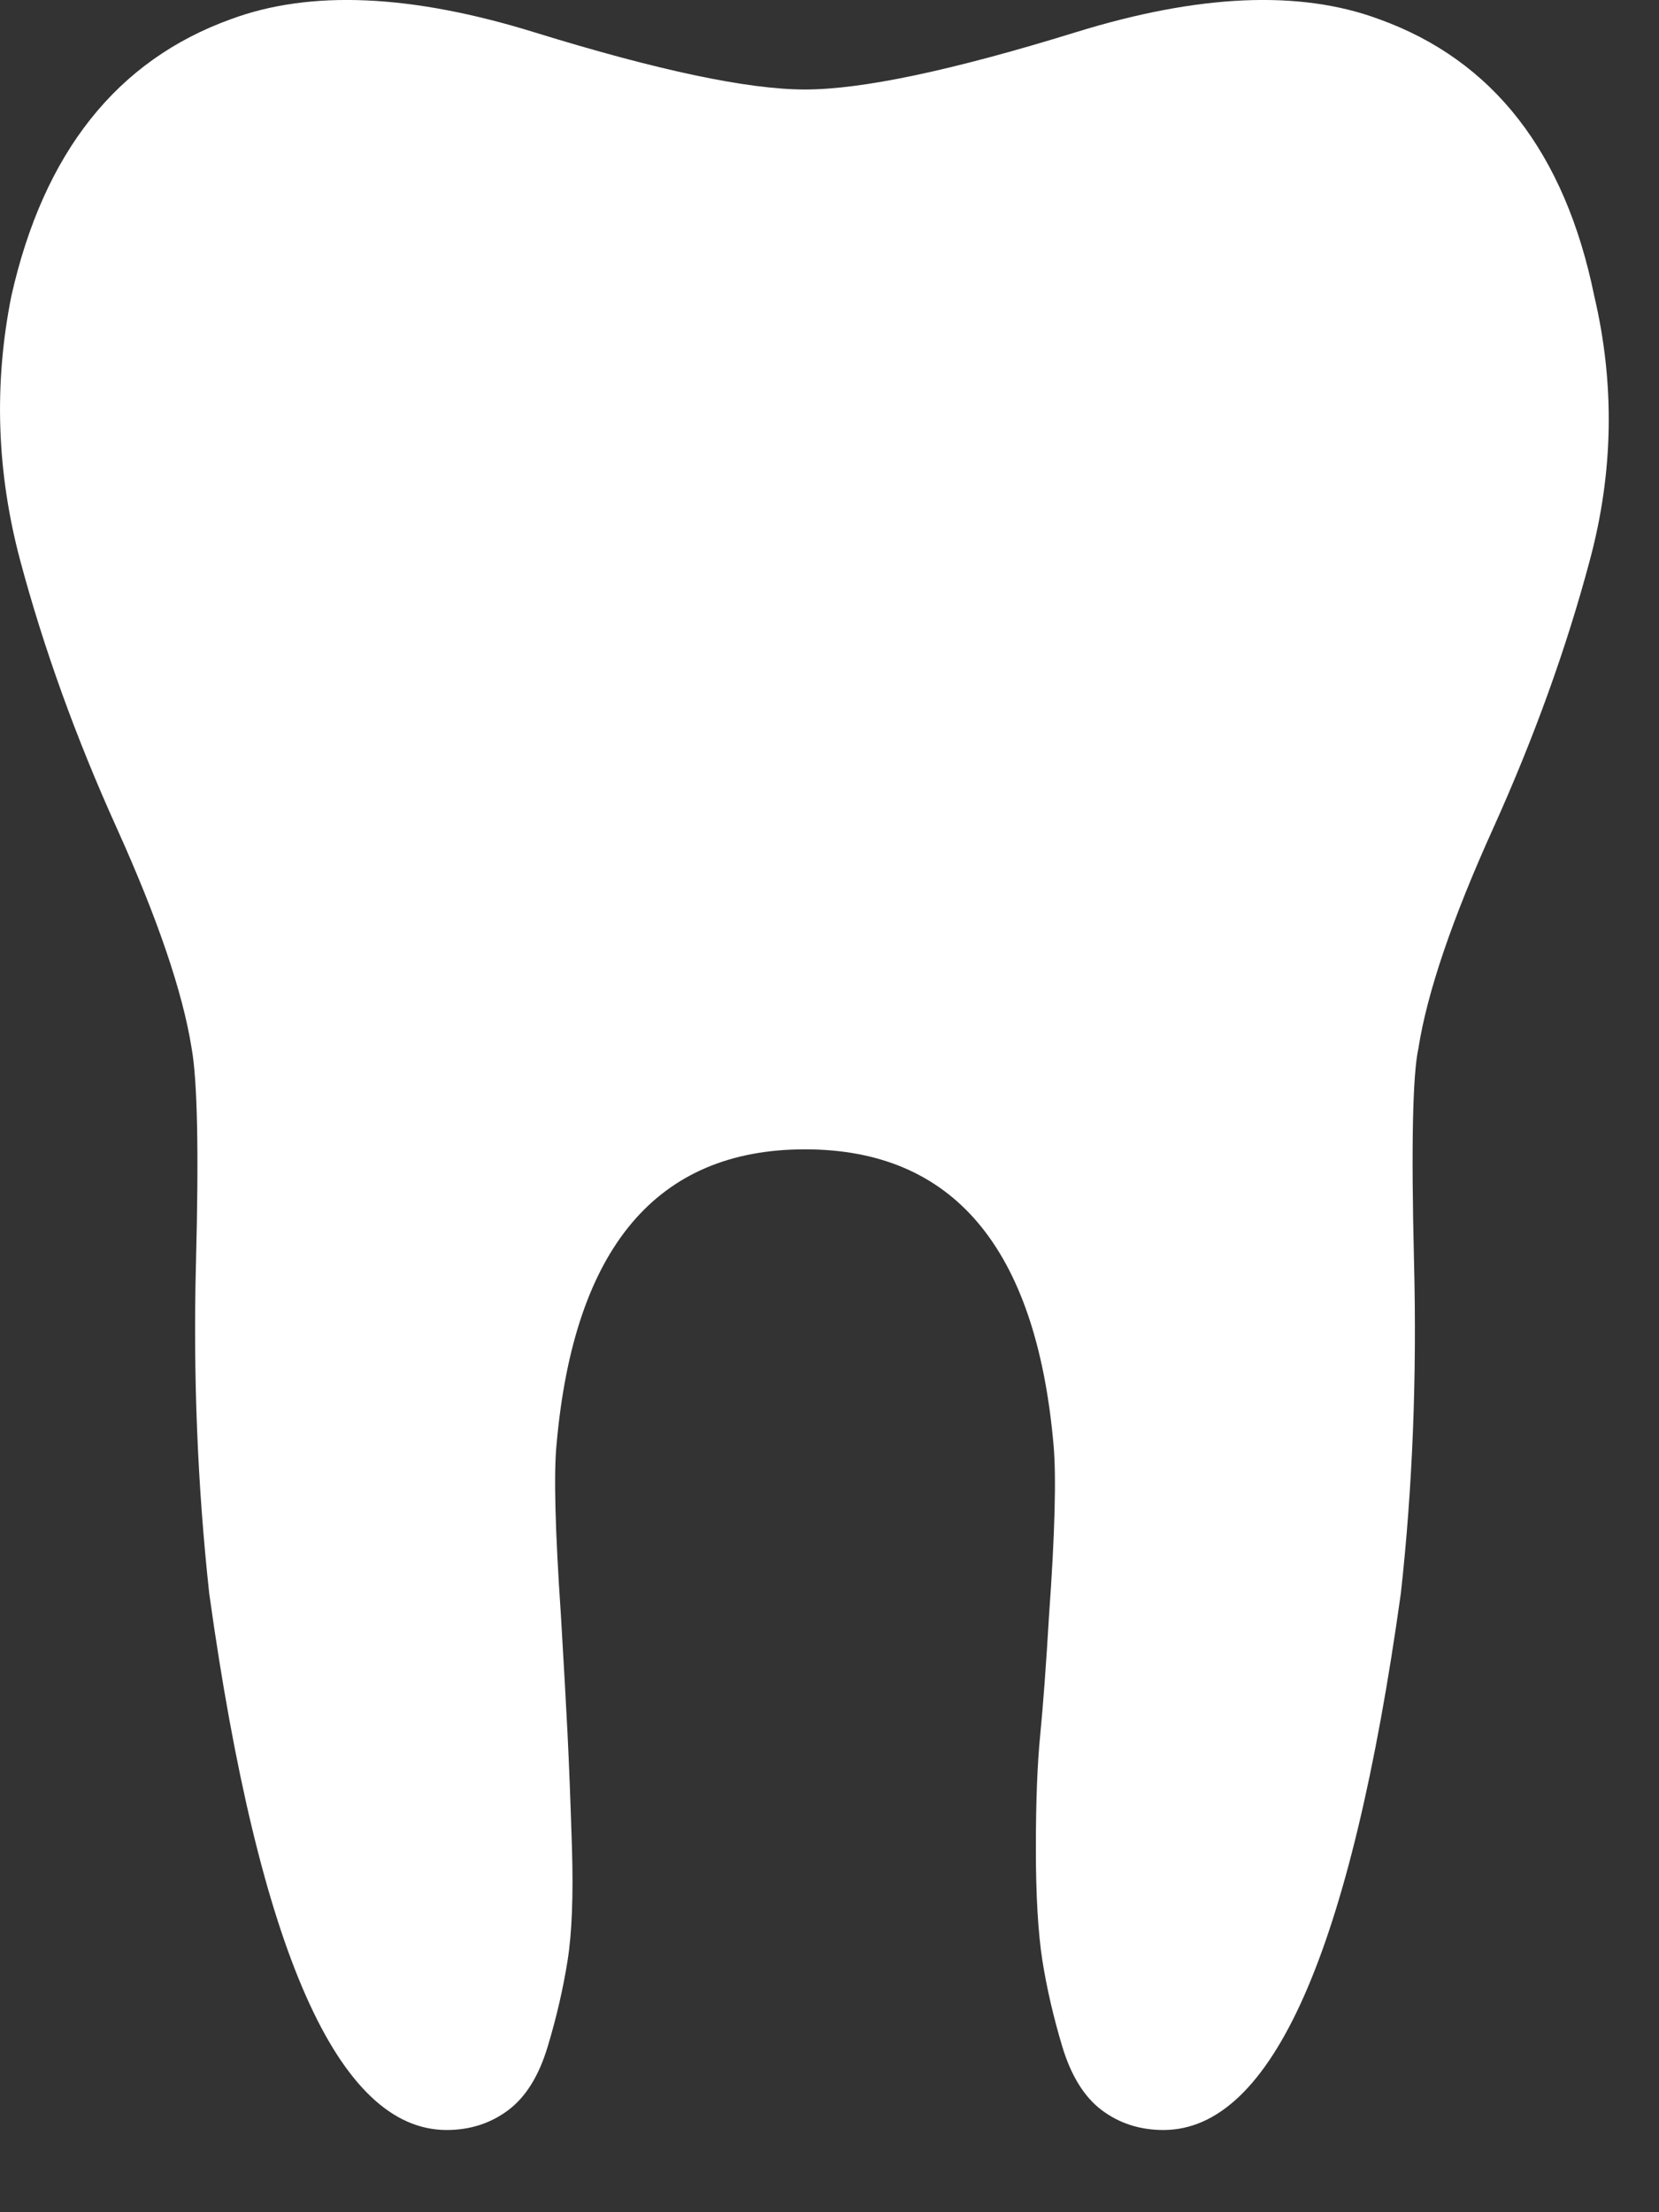 <?xml version="1.0" encoding="UTF-8"?> <svg xmlns="http://www.w3.org/2000/svg" width="18" height="24" viewBox="0 0 18 24" fill="none"><rect x="0" y="0" width="18" height="24" fill="#333333" stroke="none"/><path d="M17.298 3.213C16.98 1.655 16.201 0.653 14.96 0.207C14.101 -0.111 13.004 -0.063 11.668 0.351C10.332 0.764 9.354 0.971 8.734 0.971C8.114 0.971 7.136 0.764 5.8 0.351C4.464 -0.063 3.367 -0.111 2.508 0.207C1.268 0.653 0.473 1.655 0.123 3.213C-0.068 4.167 -0.036 5.121 0.218 6.076C0.473 7.03 0.822 8 1.268 8.986C1.713 9.972 1.983 10.767 2.079 11.371C2.142 11.721 2.158 12.501 2.126 13.709C2.095 14.918 2.142 16.11 2.27 17.287C2.81 21.168 3.669 23.108 4.846 23.108C5.1 23.108 5.323 23.036 5.514 22.893C5.705 22.75 5.848 22.519 5.943 22.201C6.039 21.883 6.11 21.573 6.158 21.271C6.206 20.969 6.221 20.563 6.206 20.054C6.19 19.545 6.174 19.132 6.158 18.814C6.142 18.496 6.118 18.067 6.086 17.526C6.023 16.603 6.007 15.983 6.039 15.665C6.229 13.534 7.128 12.469 8.734 12.469C10.34 12.469 11.239 13.534 11.43 15.665C11.462 16.015 11.446 16.635 11.382 17.526C11.35 18.066 11.318 18.496 11.287 18.814C11.255 19.132 11.239 19.545 11.239 20.054C11.239 20.563 11.263 20.969 11.31 21.271C11.358 21.573 11.43 21.883 11.525 22.201C11.621 22.519 11.764 22.75 11.954 22.893C12.145 23.036 12.368 23.108 12.623 23.108C13.8 23.108 14.658 21.168 15.199 17.287C15.326 16.142 15.374 14.941 15.342 13.685C15.311 12.429 15.327 11.658 15.39 11.371C15.485 10.767 15.755 9.972 16.201 8.986C16.646 8 16.996 7.03 17.25 6.076C17.506 5.121 17.522 4.167 17.298 3.213Z" fill="white"></path></svg> 